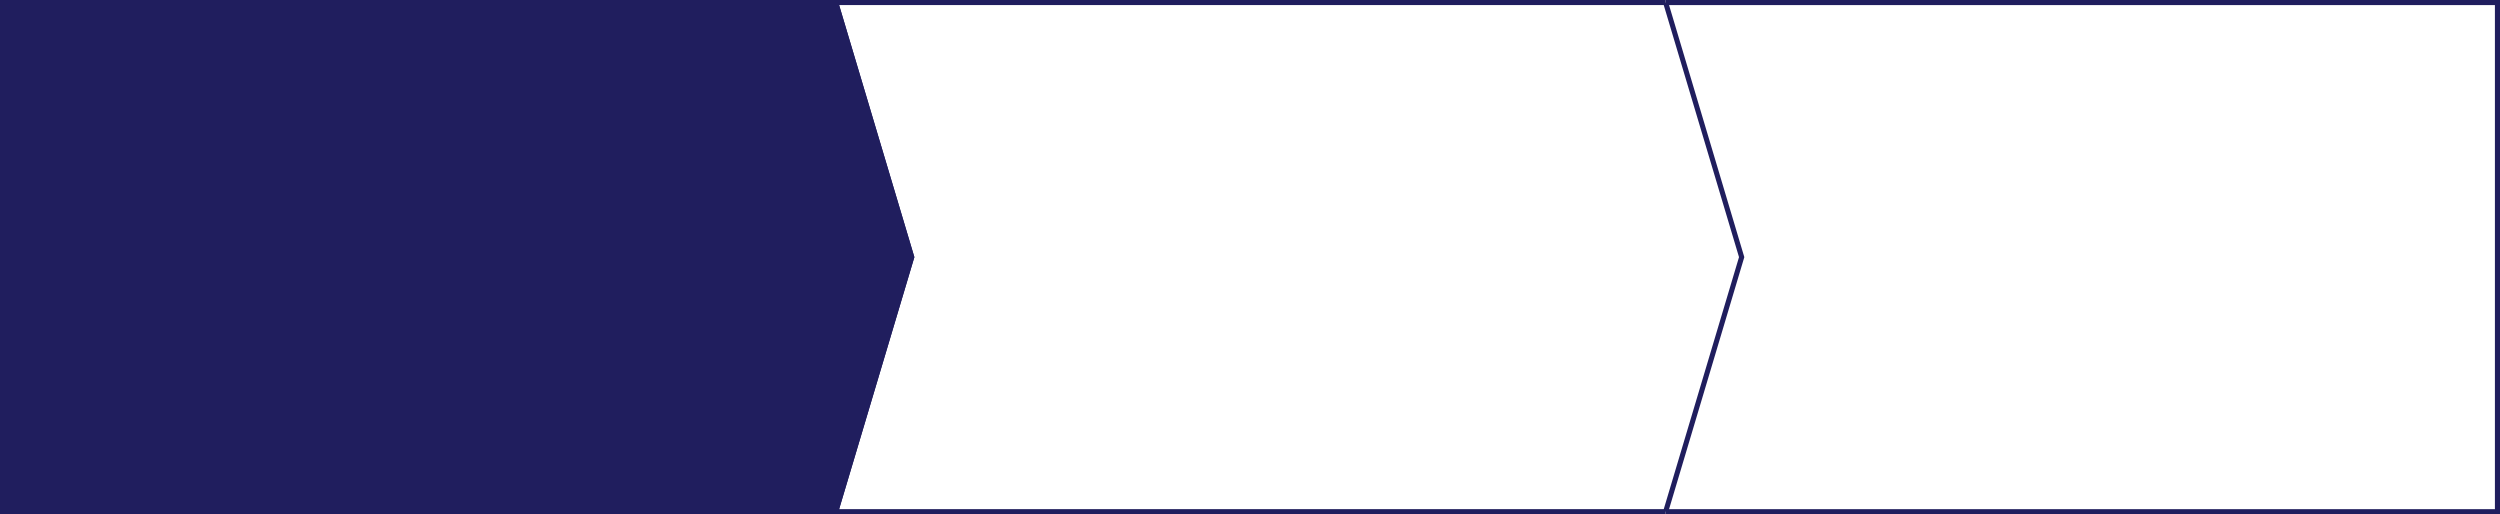 <?xml version="1.0" encoding="utf-8"?>
<!-- Generator: Adobe Illustrator 16.0.3, SVG Export Plug-In . SVG Version: 6.00 Build 0)  -->
<!DOCTYPE svg PUBLIC "-//W3C//DTD SVG 1.1//EN" "http://www.w3.org/Graphics/SVG/1.1/DTD/svg11.dtd">
<svg version="1.1" id="レイヤー_1" xmlns="http://www.w3.org/2000/svg" xmlns:xlink="http://www.w3.org/1999/xlink" x="0px"
	 y="0px" width="982px" height="202px" viewBox="0 0 982 202" enable-background="new 0 0 982 202" xml:space="preserve">
<g>
	<polyline fill="#201E5E" stroke="#201E5E" stroke-width="2" stroke-miterlimit="10" points="328.264,1 1,1 1,201 328.264,201
		358.123,101 328.264,1 	"/>
	<polyline fill="none" stroke="#201E5E" stroke-width="2" stroke-miterlimit="10" points="654.263,201 328.264,201
		358.123,101 328.264,1 654.263,1 	"/>
	<polyline fill="none" stroke="#201E5E" stroke-width="2" stroke-miterlimit="10" points="654.263,1 981,1 981,201
		654.263,201 	"/>
	<polyline fill="none" stroke="#201E5E" stroke-width="2" stroke-miterlimit="10" points="654.263,201 684.125,101 654.263,1
		"/>
</g>
</svg>

